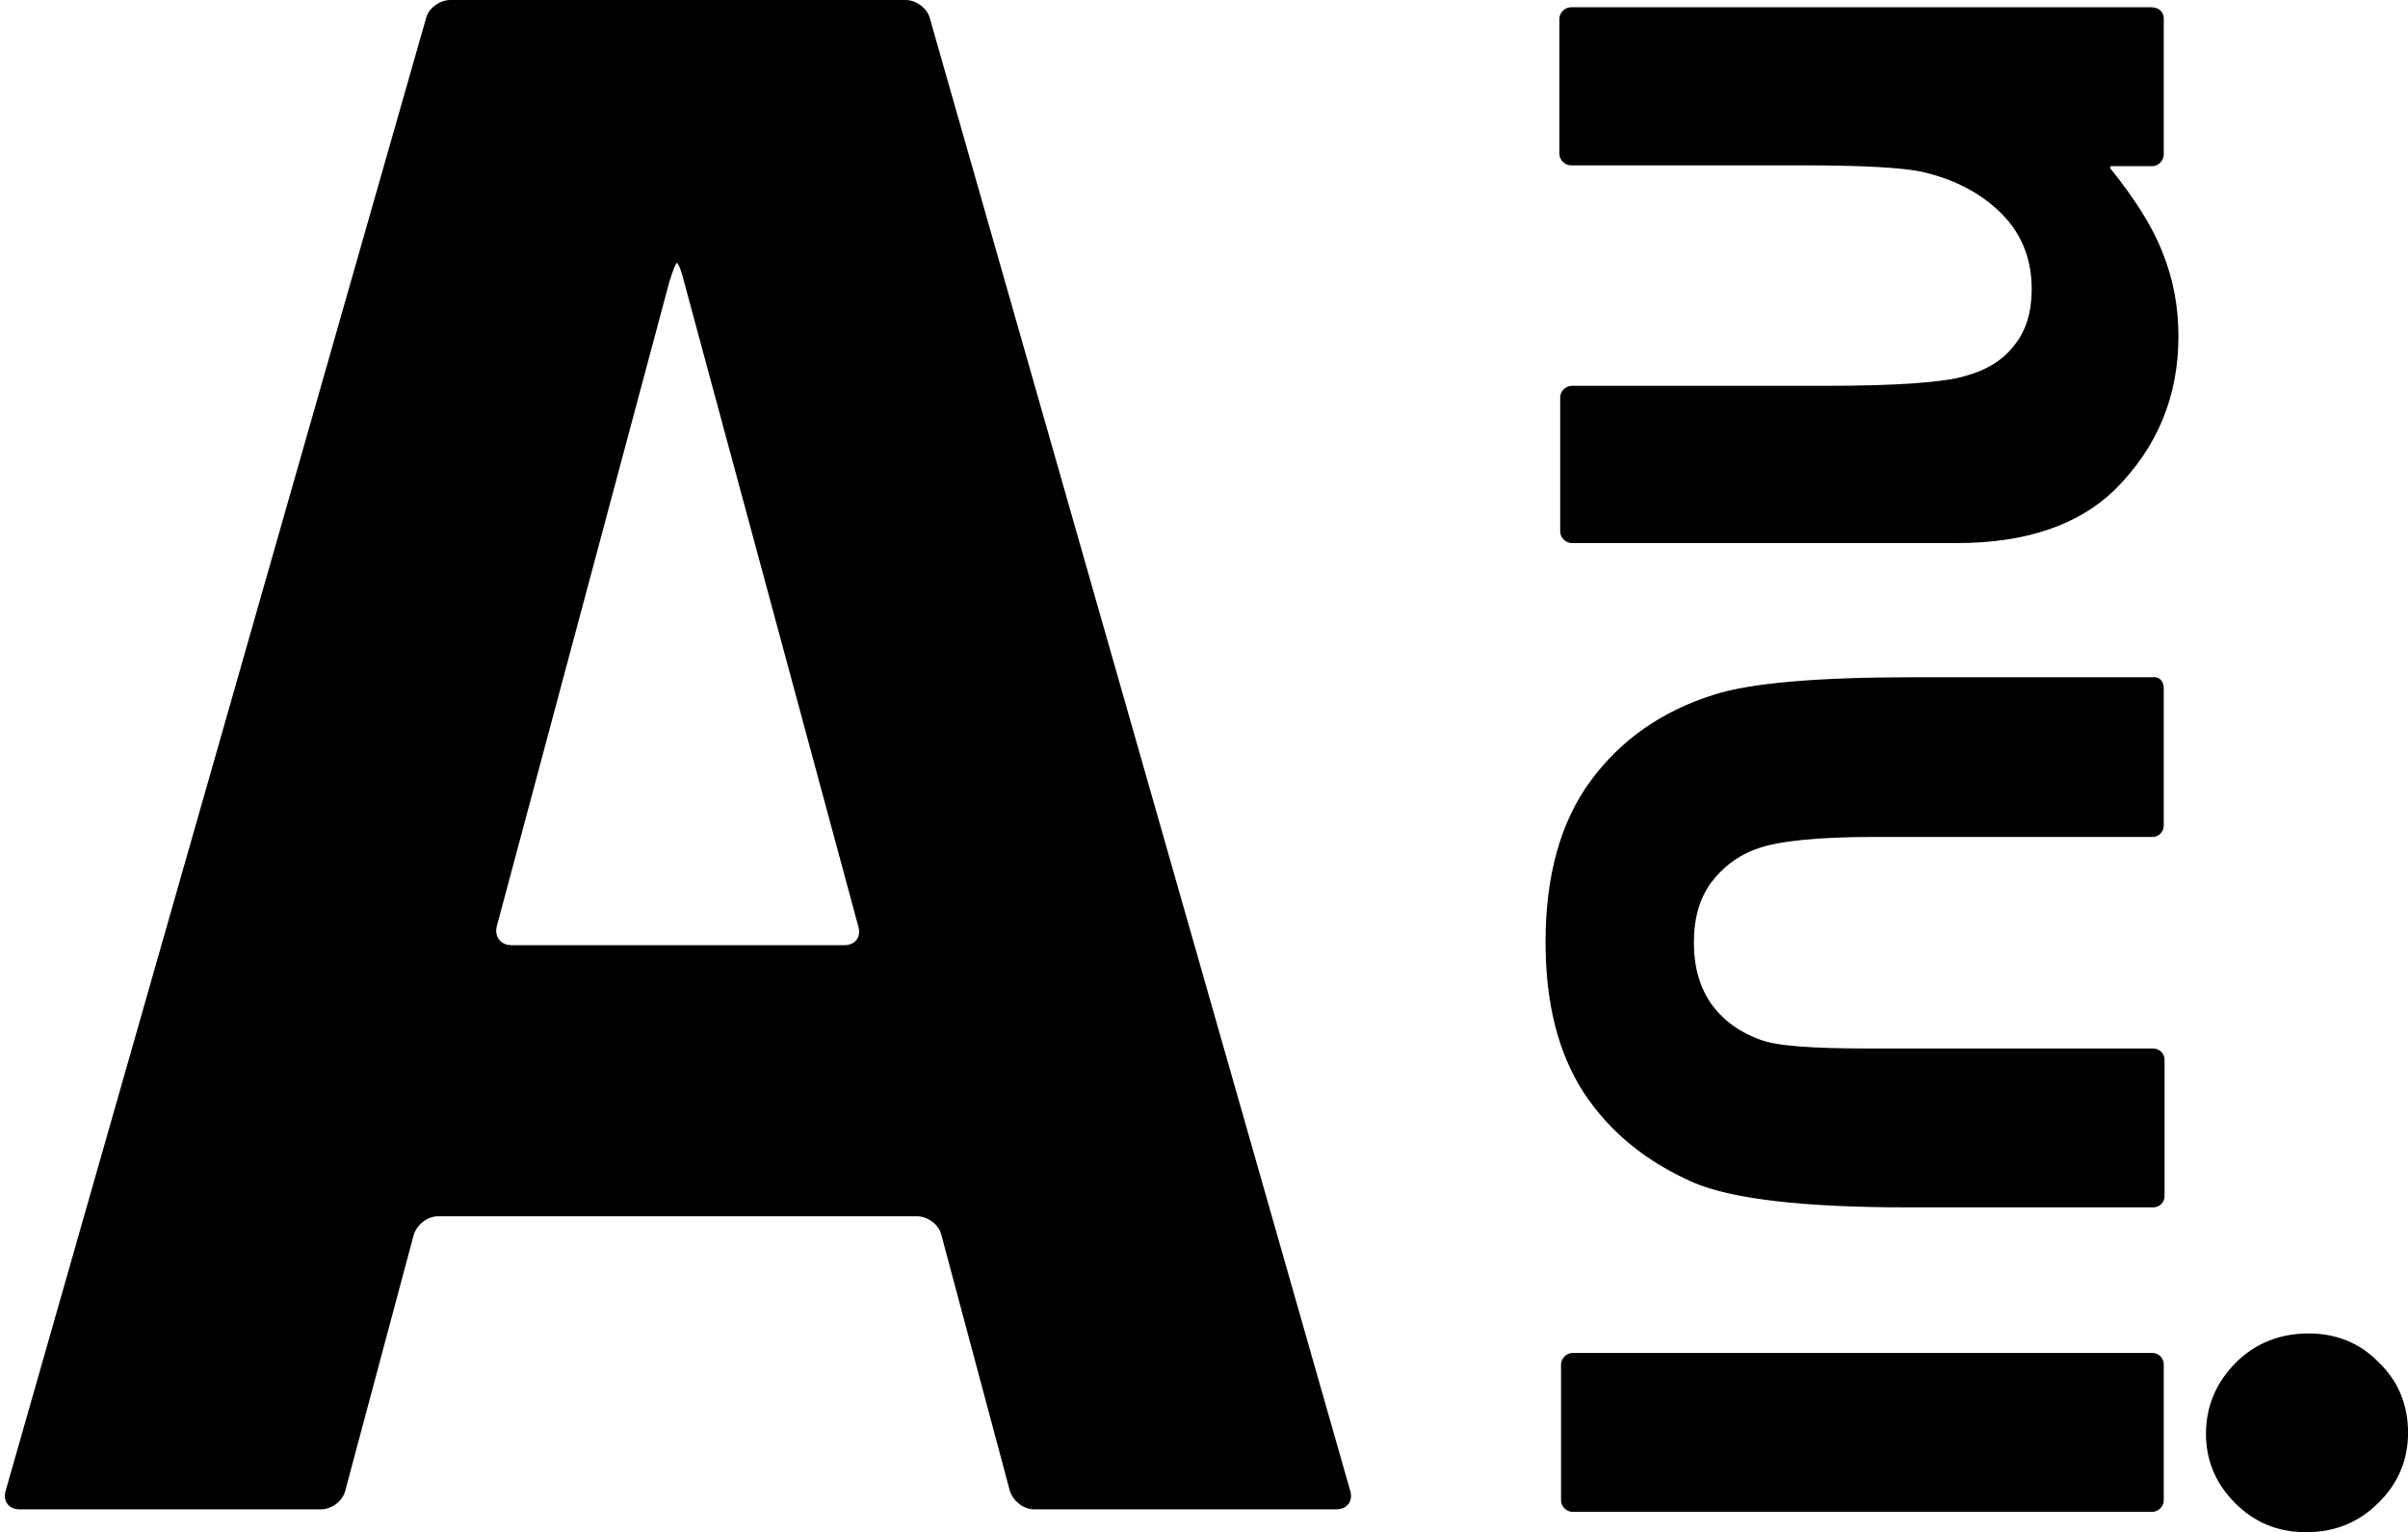 <?xml version="1.0" encoding="utf-8"?>
<!-- Generator: Adobe Illustrator 28.0.0, SVG Export Plug-In . SVG Version: 6.00 Build 0)  -->
<svg version="1.1" id="レイヤー_1" xmlns="http://www.w3.org/2000/svg" xmlns:xlink="http://www.w3.org/1999/xlink" x="0px"
	 y="0px" viewBox="0 0 295.7 188.2" style="enable-background:new 0 0 295.7 188.2;" xml:space="preserve">
<style type="text/css">
	.st0{fill:none;stroke:#000000;stroke-width:1.216;stroke-miterlimit:10;}
</style>
<g>
	<g>
		<path d="M115.6,151.7c-0.3-1.3-1.7-2.3-3-2.3H53.8c-1.3,0-2.6,1-3,2.3l-8.4,31.4c-0.3,1.3-1.7,2.3-3,2.3h-37c-1.3,0-2.1-1-1.7-2.3
			L52.3,2.3C52.6,1,54,0,55.3,0h55.9c1.3,0,2.7,1,3,2.3l51.6,180.8c0.4,1.3-0.4,2.3-1.7,2.3H127c-1.3,0-2.6-1-3-2.3L115.6,151.7z
			 M103.7,116.1c1.3,0,2.1-1,1.7-2.3L84,34.6c-0.3-1.3-0.7-2.3-0.9-2.3c-0.1,0-0.5,1-0.9,2.3L61,113.8c-0.3,1.3,0.5,2.3,1.8,2.3
			C62.8,116.1,103.7,116.1,103.7,116.1z"/>
	</g>
	<g>
		<path d="M265.1,2.3V19c0,0.4-0.4,0.8-0.8,0.8h-5c-0.7,0-1,0.8-0.6,1.3c2.9,3.6,5,6.9,6.2,9.9c1.4,3.4,2,6.8,2,10.3
			c0,7.2-2.5,13.3-7.6,18.4c-4.3,4.2-10.6,6.4-19,6.4H193c-0.4,0-0.8-0.4-0.8-0.8V48.8c0-0.4,0.4-0.8,0.8-0.8h31.1
			c8.7,0,14.5-0.4,17.3-1.2c2.9-0.8,5-2.1,6.5-4.1c1.5-1.9,2.2-4.3,2.2-7.2c0-3.7-1.2-6.9-3.7-9.5s-5.9-4.5-10.3-5.5
			c-2.3-0.5-7.2-0.8-14.8-0.8h-28.4c-0.4,0-0.8-0.4-0.8-0.8V2.3c0-0.4,0.4-0.8,0.8-0.8h71.2C264.8,1.5,265.1,1.8,265.1,2.3z"/>
		<path class="st0" d="M265.1,2.3V19c0,0.4-0.4,0.8-0.8,0.8h-5c-0.7,0-1,0.8-0.6,1.3c2.9,3.6,5,6.9,6.2,9.9c1.4,3.4,2,6.8,2,10.3
			c0,7.2-2.5,13.3-7.6,18.4c-4.3,4.2-10.6,6.4-19,6.4H193c-0.4,0-0.8-0.4-0.8-0.8V48.8c0-0.4,0.4-0.8,0.8-0.8h31.1
			c8.7,0,14.5-0.4,17.3-1.2c2.9-0.8,5-2.1,6.5-4.1c1.5-1.9,2.2-4.3,2.2-7.2c0-3.7-1.2-6.9-3.7-9.5s-5.9-4.5-10.3-5.5
			c-2.3-0.5-7.2-0.8-14.8-0.8h-28.4c-0.4,0-0.8-0.4-0.8-0.8V2.3c0-0.4,0.4-0.8,0.8-0.8h71.2C264.8,1.5,265.1,1.8,265.1,2.3z"/>
		<path d="M265.1,84.5v16.9c0,0.4-0.3,0.8-0.8,0.8H230c-6.8,0-11.6,0.5-14.2,1.4c-2.7,0.9-4.7,2.5-6.2,4.5c-1.5,2.1-2.2,4.6-2.2,7.7
			c0,3,0.7,5.6,2.2,7.8c1.5,2.1,3.6,3.7,6.4,4.7c2.1,0.8,6.6,1.1,13.5,1.1h34.9c0.4,0,0.8,0.3,0.8,0.8v16.7c0,0.4-0.3,0.8-0.8,0.8
			h-30.1c-12.7,0-21.4-1-26.1-3c-5.7-2.5-10.1-6.1-13.2-10.8c-3.1-4.8-4.6-10.8-4.6-18.2c0-8,1.8-14.5,5.4-19.4
			c3.6-4.9,8.5-8.4,14.9-10.4c4.4-1.4,12.5-2.1,24.1-2.1h29.6C264.8,83.7,265.1,84,265.1,84.5z"/>
		<path class="st0" d="M265.1,84.5v16.9c0,0.4-0.3,0.8-0.8,0.8H230c-6.8,0-11.6,0.5-14.2,1.4c-2.7,0.9-4.7,2.5-6.2,4.5
			c-1.5,2.1-2.2,4.6-2.2,7.7c0,3,0.7,5.6,2.2,7.8c1.5,2.1,3.6,3.7,6.4,4.7c2.1,0.8,6.6,1.1,13.5,1.1h34.9c0.4,0,0.8,0.3,0.8,0.8
			v16.7c0,0.4-0.3,0.8-0.8,0.8h-30.1c-12.7,0-21.4-1-26.1-3c-5.7-2.5-10.1-6.1-13.2-10.8c-3.1-4.8-4.6-10.8-4.6-18.2
			c0-8,1.8-14.5,5.4-19.4c3.6-4.9,8.5-8.4,14.9-10.4c4.4-1.4,12.5-2.1,24.1-2.1h29.6C264.8,83.7,265.1,84,265.1,84.5z"/>
		<path d="M295.1,176c0,3.2-1.2,6-3.5,8.2c-2.3,2.3-5.1,3.4-8.4,3.4s-6-1.1-8.3-3.4c-2.3-2.3-3.4-5-3.4-8.1c0-3.2,1.2-6,3.5-8.3
			s5.2-3.4,8.5-3.4c3.2,0,6,1.1,8.2,3.4C294,170,295.1,172.8,295.1,176z"/>
		<path d="M265.1,167.6v16.7c0,0.4-0.4,0.8-0.8,0.8h-71.2c-0.4,0-0.8-0.4-0.8-0.8v-16.7c0-0.4,0.4-0.8,0.8-0.8h71.2
			C264.8,166.8,265.1,167.2,265.1,167.6z"/>
		<path class="st0" d="M295.1,176c0,3.2-1.2,6-3.5,8.2c-2.3,2.3-5.1,3.4-8.4,3.4s-6-1.1-8.3-3.4c-2.3-2.3-3.4-5-3.4-8.1
			c0-3.2,1.2-6,3.5-8.3s5.2-3.4,8.5-3.4c3.2,0,6,1.1,8.2,3.4C294,170,295.1,172.8,295.1,176z"/>
		<path class="st0" d="M265.1,167.6v16.7c0,0.4-0.4,0.8-0.8,0.8h-71.2c-0.4,0-0.8-0.4-0.8-0.8v-16.7c0-0.4,0.4-0.8,0.8-0.8h71.2
			C264.8,166.8,265.1,167.2,265.1,167.6z"/>
	</g>
</g>
</svg>
